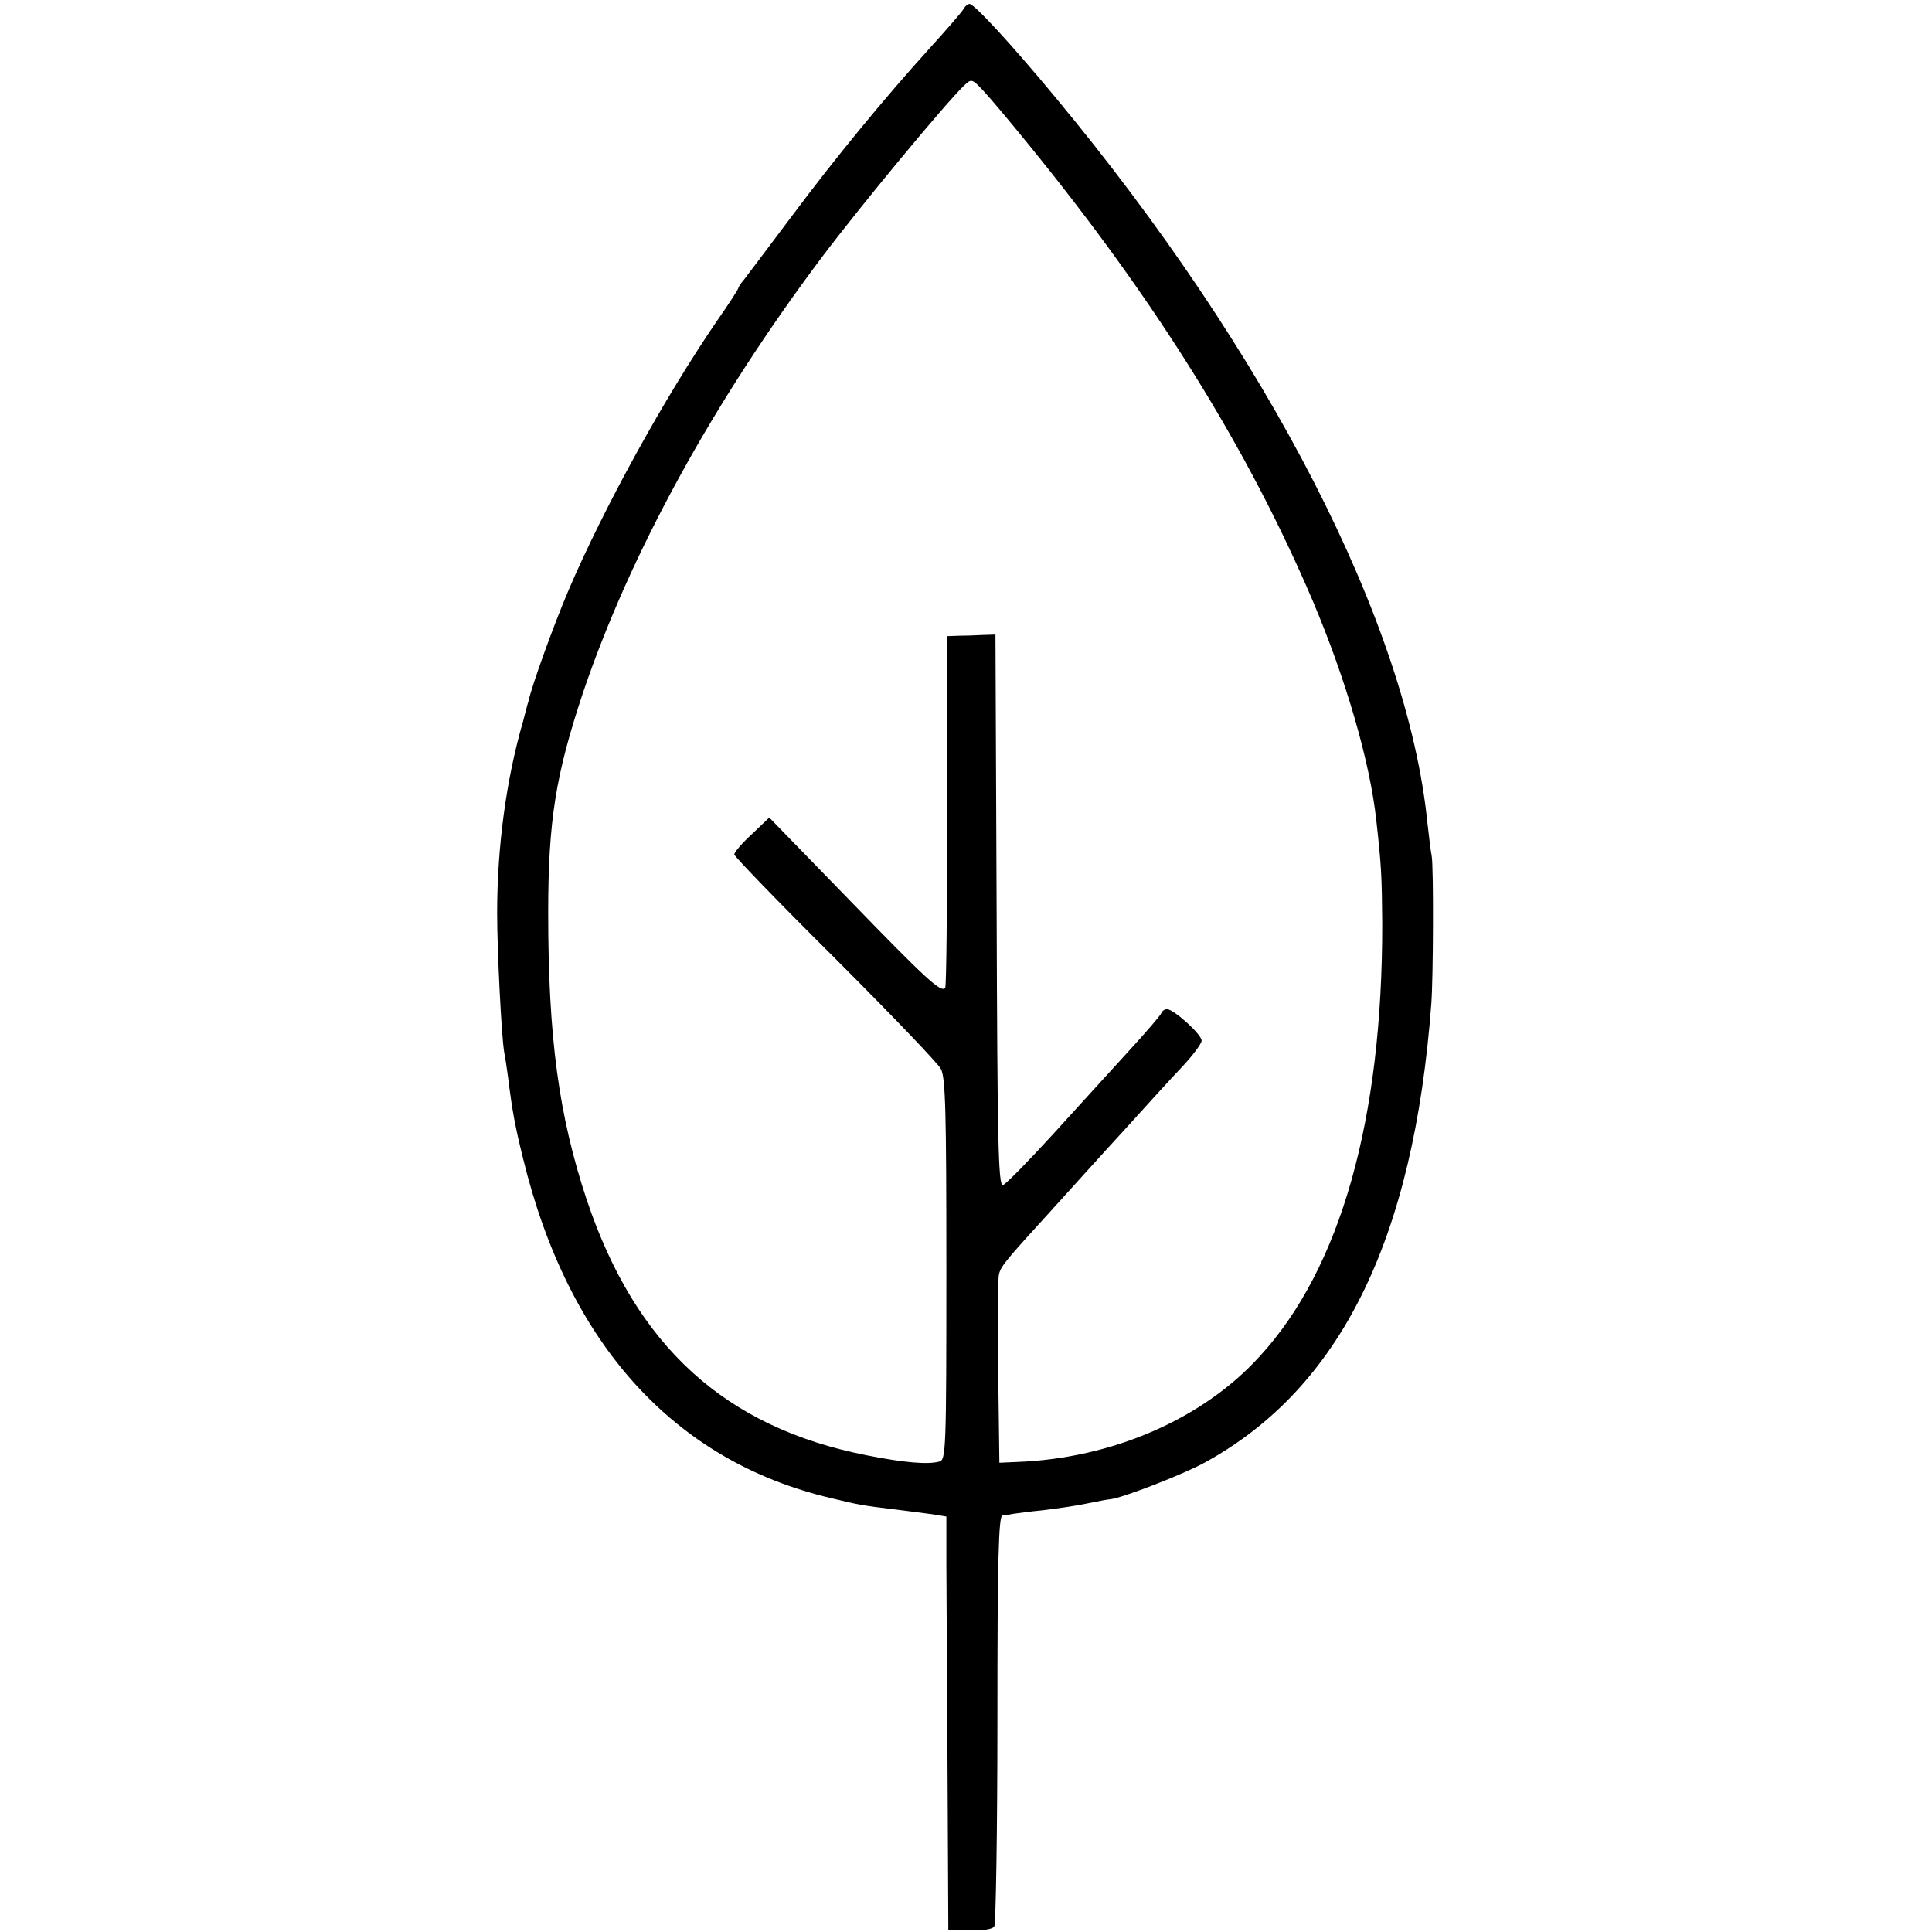 <?xml version="1.0" standalone="no"?>
<!DOCTYPE svg PUBLIC "-//W3C//DTD SVG 20010904//EN"
 "http://www.w3.org/TR/2001/REC-SVG-20010904/DTD/svg10.dtd">
<svg version="1.0" xmlns="http://www.w3.org/2000/svg"
 width="492pt" height="492pt" viewBox="0 0 492 492"
 preserveAspectRatio="xMidYMid meet">
<g transform="translate(0,492) scale(0.1,-0.1)"
fill="#000000" stroke="none">
<path d="M2453 4896 c-4 -7 -42 -51 -83 -96 -117 -129 -243 -282 -357 -435
-58 -77 -111 -148 -119 -158 -8 -9 -14 -19 -14 -21 0 -3 -24 -40 -54 -83 -133
-194 -289 -477 -379 -688 -39 -92 -93 -242 -101 -280 -2 -5 -8 -29 -14 -52
-43 -148 -66 -320 -66 -488 0 -97 11 -314 18 -355 3 -14 7 -43 10 -65 11 -88
18 -124 38 -205 115 -473 385 -771 784 -865 74 -18 81 -19 164 -29 30 -4 72
-9 93 -12 l37 -6 0 -121 c0 -67 2 -304 3 -527 l2 -405 55 -1 c32 -1 58 3 62
10 4 6 8 244 8 529 0 406 3 517 13 518 6 0 19 2 28 4 8 1 42 6 75 9 32 4 83
11 111 17 29 6 56 11 60 11 31 3 188 64 242 94 344 189 531 566 576 1168 5 65
6 348 1 376 -3 14 -7 52 -11 85 -51 506 -405 1194 -948 1848 -112 135 -206
237 -218 237 -4 0 -12 -6 -16 -14z m168 -346 c324 -398 557 -773 722 -1160 85
-201 146 -411 162 -560 13 -116 14 -143 15 -260 1 -500 -106 -880 -312 -1104
-145 -160 -376 -260 -618 -269 l-45 -2 -3 230 c-2 126 -1 239 2 250 5 21 16
34 140 170 40 44 119 132 177 195 57 63 125 138 151 165 26 28 48 57 48 65 0
16 -71 80 -88 80 -6 0 -12 -4 -14 -9 -1 -5 -39 -49 -83 -97 -44 -48 -131 -144
-194 -213 -63 -69 -120 -127 -127 -129 -12 -3 -14 118 -16 699 l-3 703 -32 -1
c-18 -1 -46 -2 -62 -2 l-29 -1 0 -446 c0 -245 -2 -447 -5 -450 -11 -12 -47 21
-240 220 l-208 214 -44 -42 c-25 -23 -45 -46 -45 -52 0 -5 115 -124 256 -264
140 -140 262 -267 270 -282 12 -22 14 -110 14 -511 0 -461 -1 -485 -18 -489
-29 -8 -89 -3 -185 16 -361 71 -588 278 -713 651 -71 214 -98 413 -98 730 0
235 19 352 89 562 120 354 331 739 608 1108 102 135 314 391 362 437 19 18 20
18 50 -14 17 -18 69 -80 116 -138z"/>
</g>
</svg>
